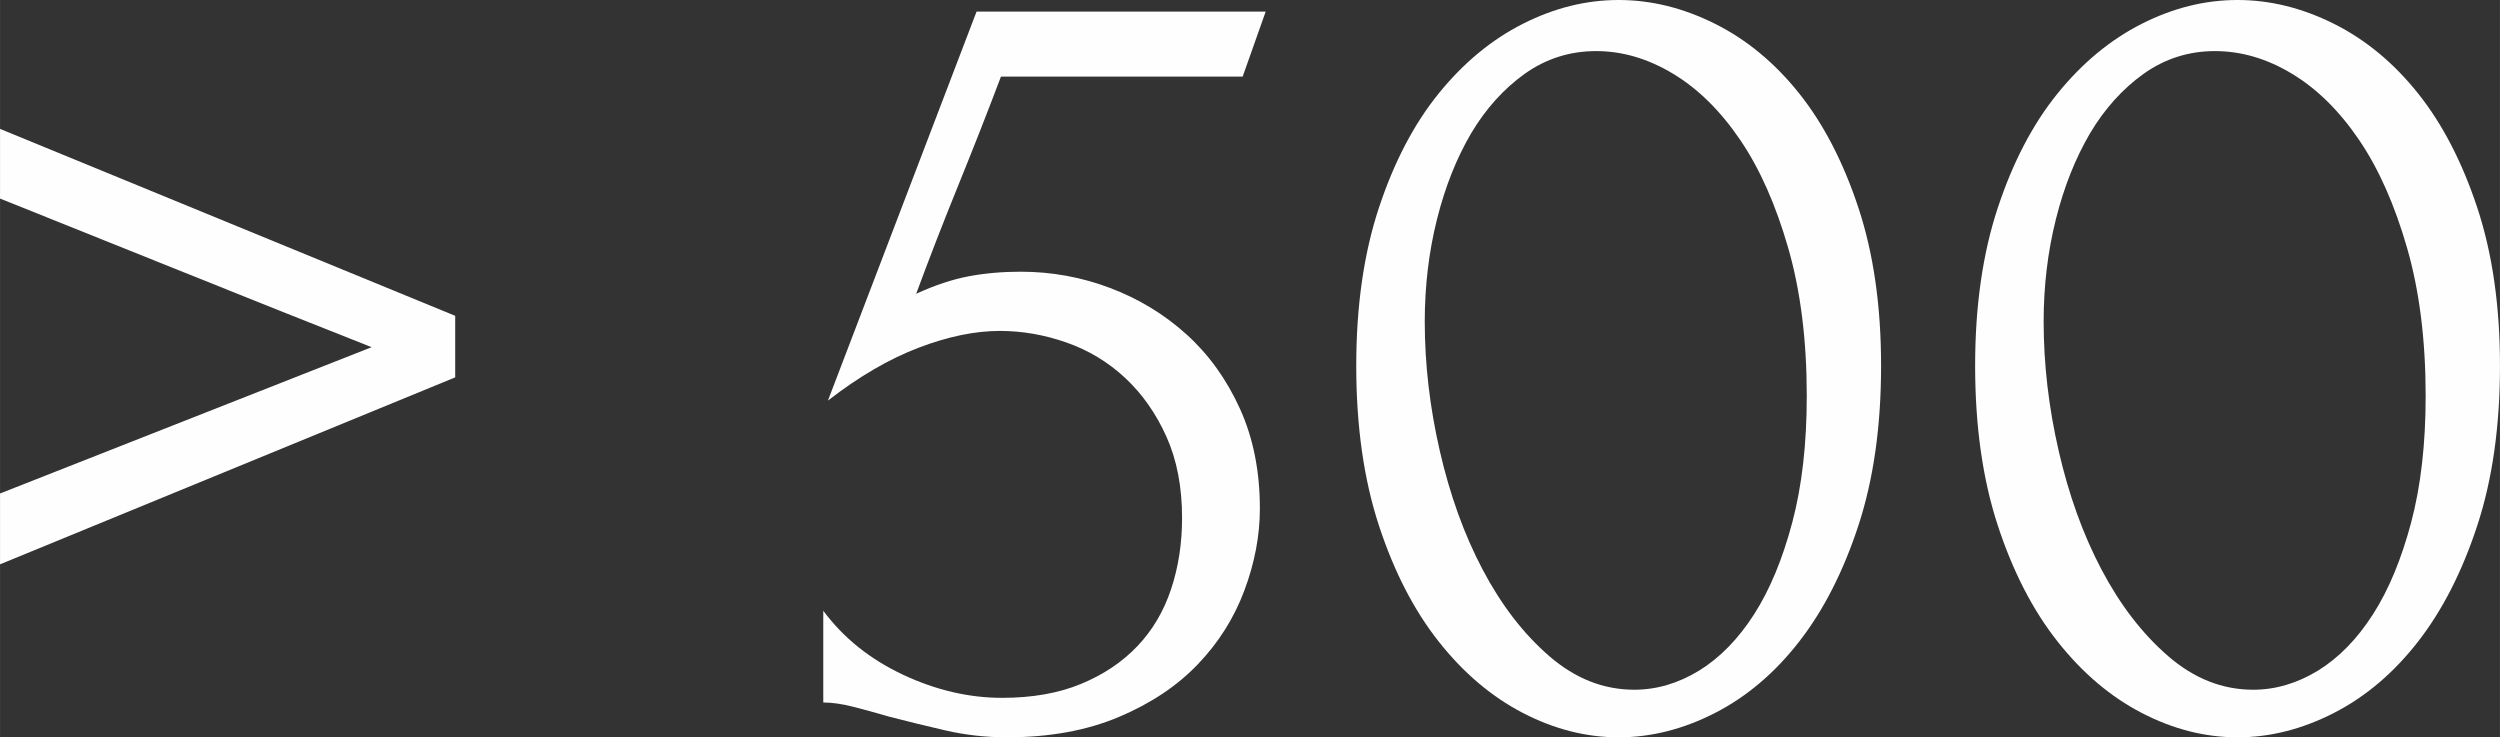 <?xml version="1.0" encoding="UTF-8"?> <!-- Creator: CorelDRAW 2021.5 --> <svg xmlns="http://www.w3.org/2000/svg" xmlns:xlink="http://www.w3.org/1999/xlink" xmlns:xodm="http://www.corel.com/coreldraw/odm/2003" xml:space="preserve" width="93.371mm" height="27.538mm" style="shape-rendering:geometricPrecision; text-rendering:geometricPrecision; image-rendering:optimizeQuality; fill-rule:evenodd; clip-rule:evenodd" viewBox="0 0 60030.09 17705.15"><rect x="0" y="0" width="60030.09" height="17705.15" fill="#333333" stroke="none"/> <defs> <style type="text/css"> <![CDATA[ .fil0 {fill:#FEFEFE;fill-rule:nonzero} ]]> </style> </defs> <g id="Слой_x0020_1">  <path class="fil0" d="M-0 13550.71l0 -1700.79 8922.24 -3513.13c-1505.66,-594.83 -2997.31,-1189.67 -4475.07,-1784.5 -1477.76,-594.77 -2960.15,-1189.6 -4447.17,-1784.43l0 -1672.89 10929.76 4488.96 0 1477.76 -10929.76 4489.02z"></path> <path id="_1" class="fil0" d="M30252.06 12212.4c0,650.57 -125.5,1305.78 -371.8,1965.67 -246.24,659.83 -618.04,1250.04 -1115.28,1770.48 -497.24,520.45 -1129.23,943.36 -1900.61,1268.62 -771.38,325.32 -1668.26,487.98 -2690.64,487.98 -501.87,0 -994.41,-55.81 -1477.76,-167.29 -483.29,-111.55 -938.67,-223.09 -1366.21,-334.58 -316,-92.97 -604.09,-171.98 -864.35,-237.05 -260.19,-65.06 -492.54,-97.6 -697.06,-97.6l0 -2202.66c483.35,650.57 1119.97,1161.76 1909.93,1533.5 790.02,371.8 1584.68,557.67 2383.96,557.67 724.9,0 1356.89,-111.55 1895.98,-334.58 539.03,-223.09 989.78,-525.14 1352.26,-906.2 362.48,-381.06 631.99,-836.44 808.54,-1366.21 176.61,-529.77 264.88,-1101.33 264.88,-1714.74 0,-743.54 -125.43,-1394.12 -376.37,-1951.72 -250.93,-557.67 -580.88,-1027.01 -989.85,-1408.07 -408.9,-381.06 -878.3,-664.53 -1408,-850.39 -529.77,-185.87 -1064.17,-278.84 -1603.26,-278.84 -594.83,0 -1245.41,134.76 -1951.72,404.27 -706.38,269.58 -1431.28,692.43 -2174.82,1268.68l3568.93 -9340.52 6942.61 0 -552.98 1561.4 -5804.12 0c-316,836.44 -655.2,1700.79 -1017.68,2593.04 -362.48,892.25 -701.69,1765.85 -1017.68,2620.94 446.06,-204.51 864.35,-343.9 1254.67,-418.29 390.32,-74.32 808.6,-111.48 1254.67,-111.48 743.54,0 1459.18,130.13 2146.91,390.32 687.8,260.26 1301.21,631.99 1835.61,1115.28 534.4,483.29 961.94,1078.12 1282.57,1784.43 320.63,706.38 478.66,1505.66 478.66,2397.91z"></path> <path id="_2" class="fil0" d="M32566.26 8782.85c0,-1431.28 181.24,-2695.26 543.72,-3791.9 362.42,-1096.7 841.07,-2012.16 1435.91,-2746.44 594.83,-734.22 1268.62,-1291.83 2021.48,-1672.89 752.8,-381.06 1519.55,-571.62 2300.25,-571.62 780.7,0 1552.08,190.56 2314.2,571.62 762.12,381.06 1435.91,938.67 2021.42,1672.89 585.57,734.28 1059.54,1649.74 1422.02,2746.44 362.48,1096.63 543.72,2360.62 543.72,3791.9 0,1449.92 -181.24,2727.8 -543.72,3833.82 -362.48,1105.96 -836.44,2035.37 -1422.02,2788.17 -585.51,752.86 -1259.29,1324.42 -2021.42,1714.81 -762.12,390.32 -1533.5,585.51 -2314.2,585.51 -780.7,0 -1547.45,-195.19 -2300.25,-585.51 -752.86,-390.38 -1426.65,-961.94 -2021.48,-1714.81 -594.83,-752.8 -1073.49,-1682.21 -1435.91,-2788.17 -362.48,-1106.02 -543.72,-2383.9 -543.72,-3833.82zm10818.22 724.96c0,-1338.31 -148.71,-2523.35 -446.12,-3554.98 -297.35,-1031.64 -678.41,-1895.98 -1152.44,-2593.04 -473.96,-696.99 -1008.36,-1226.76 -1612.52,-1589.24 -599.46,-362.48 -1217.5,-543.72 -1849.5,-543.72 -627.36,0 -1198.92,181.24 -1710.11,543.72 -506.5,362.48 -938.67,841.07 -1291.83,1435.91 -348.53,594.83 -622.74,1282.57 -817.93,2063.27 -195.13,780.7 -292.72,1598.57 -292.72,2453.65 0,1022.31 120.81,2058.58 362.48,3108.86 241.61,1050.22 580.88,1998.21 1026.94,2843.97 446.12,845.7 975.89,1538.13 1598.63,2077.16 622.67,539.09 1301.15,808.6 2044.63,808.6 534.46,0 1054.91,-153.34 1556.78,-460.08 497.24,-306.67 938.67,-757.43 1319.73,-1352.26 381.06,-594.83 683.11,-1329.05 915.46,-2202.66 232.35,-873.67 348.53,-1886.72 348.53,-3039.16z"></path> <path id="_3" class="fil0" d="M47427.38 8782.85c0,-1431.28 181.24,-2695.26 543.72,-3791.9 362.42,-1096.7 841.07,-2012.16 1435.91,-2746.44 594.83,-734.22 1268.62,-1291.83 2021.48,-1672.89 752.8,-381.06 1519.55,-571.62 2300.25,-571.62 780.7,0 1552.08,190.56 2314.2,571.62 762.12,381.06 1435.91,938.67 2021.42,1672.89 585.57,734.28 1059.54,1649.74 1422.02,2746.44 362.48,1096.63 543.72,2360.62 543.72,3791.9 0,1449.92 -181.24,2727.8 -543.72,3833.82 -362.48,1105.96 -836.44,2035.37 -1422.02,2788.17 -585.51,752.86 -1259.29,1324.42 -2021.42,1714.81 -762.12,390.32 -1533.5,585.51 -2314.2,585.51 -780.7,0 -1547.45,-195.19 -2300.25,-585.51 -752.86,-390.38 -1426.65,-961.94 -2021.48,-1714.81 -594.83,-752.8 -1073.49,-1682.21 -1435.91,-2788.17 -362.48,-1106.02 -543.72,-2383.9 -543.72,-3833.82zm10818.22 724.96c0,-1338.31 -148.71,-2523.35 -446.12,-3554.98 -297.35,-1031.64 -678.41,-1895.98 -1152.44,-2593.04 -473.96,-696.99 -1008.36,-1226.76 -1612.52,-1589.24 -599.46,-362.48 -1217.5,-543.72 -1849.5,-543.72 -627.36,0 -1198.92,181.24 -1710.11,543.72 -506.5,362.48 -938.67,841.07 -1291.83,1435.91 -348.53,594.83 -622.74,1282.57 -817.93,2063.27 -195.13,780.7 -292.72,1598.57 -292.72,2453.65 0,1022.31 120.81,2058.58 362.48,3108.86 241.61,1050.22 580.88,1998.21 1026.94,2843.97 446.12,845.7 975.89,1538.13 1598.63,2077.16 622.67,539.09 1301.15,808.6 2044.63,808.6 534.46,0 1054.91,-153.34 1556.78,-460.08 497.24,-306.67 938.67,-757.43 1319.73,-1352.26 381.06,-594.83 683.11,-1329.05 915.46,-2202.66 232.35,-873.67 348.53,-1886.72 348.53,-3039.16z"></path> </g> </svg> 